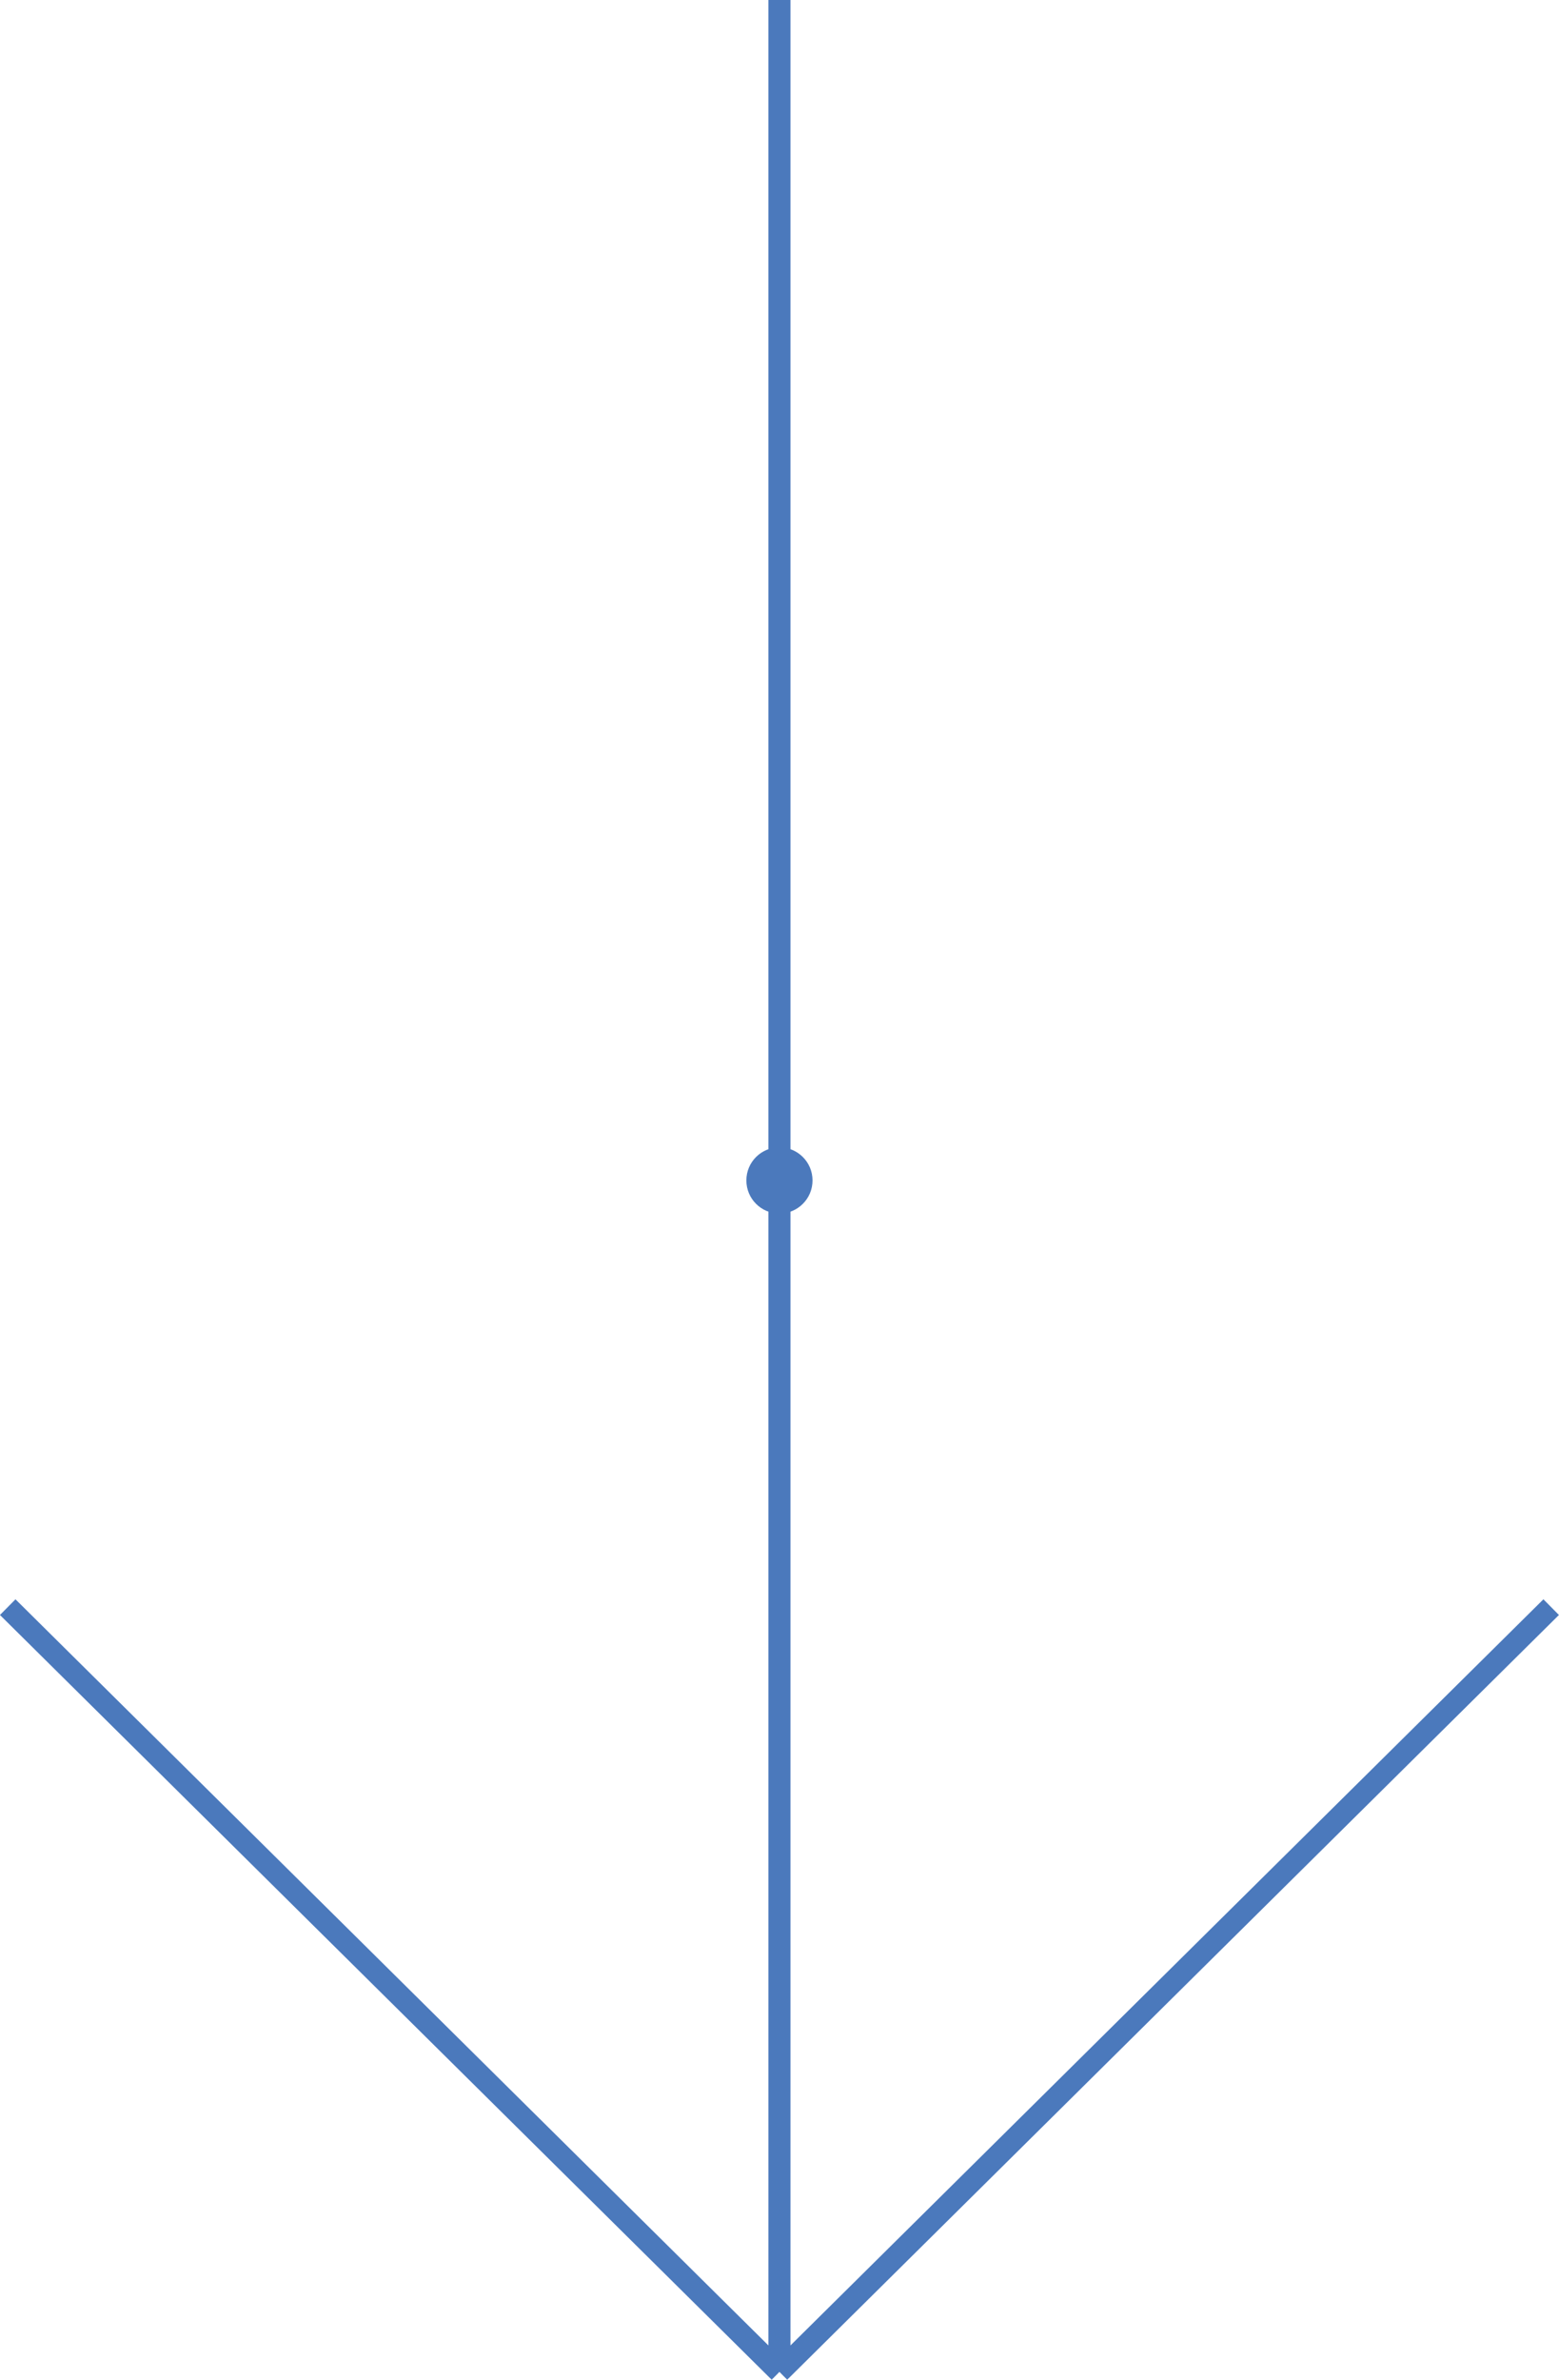 <?xml version="1.0" encoding="UTF-8"?> <svg xmlns="http://www.w3.org/2000/svg" id="_Слой_1" data-name="Слой 1" viewBox="0 0 141.41 215.71"><defs><style> .cls-1 { stroke: #4b79bc; stroke-width: 2px; } .cls-1, .cls-2 { fill: #4b79bc; } .cls-2 { stroke-width: 0px; } </style></defs><path class="cls-1" d="M70.7,0v215M70.7,215l70-69.32M70.7,215L.7,145.68"></path><path class="cls-2" d="M73.7,107c0,1.66-1.34,3-3,3s-3-1.34-3-3,1.34-3,3-3,3,1.34,3,3Z"></path></svg> 